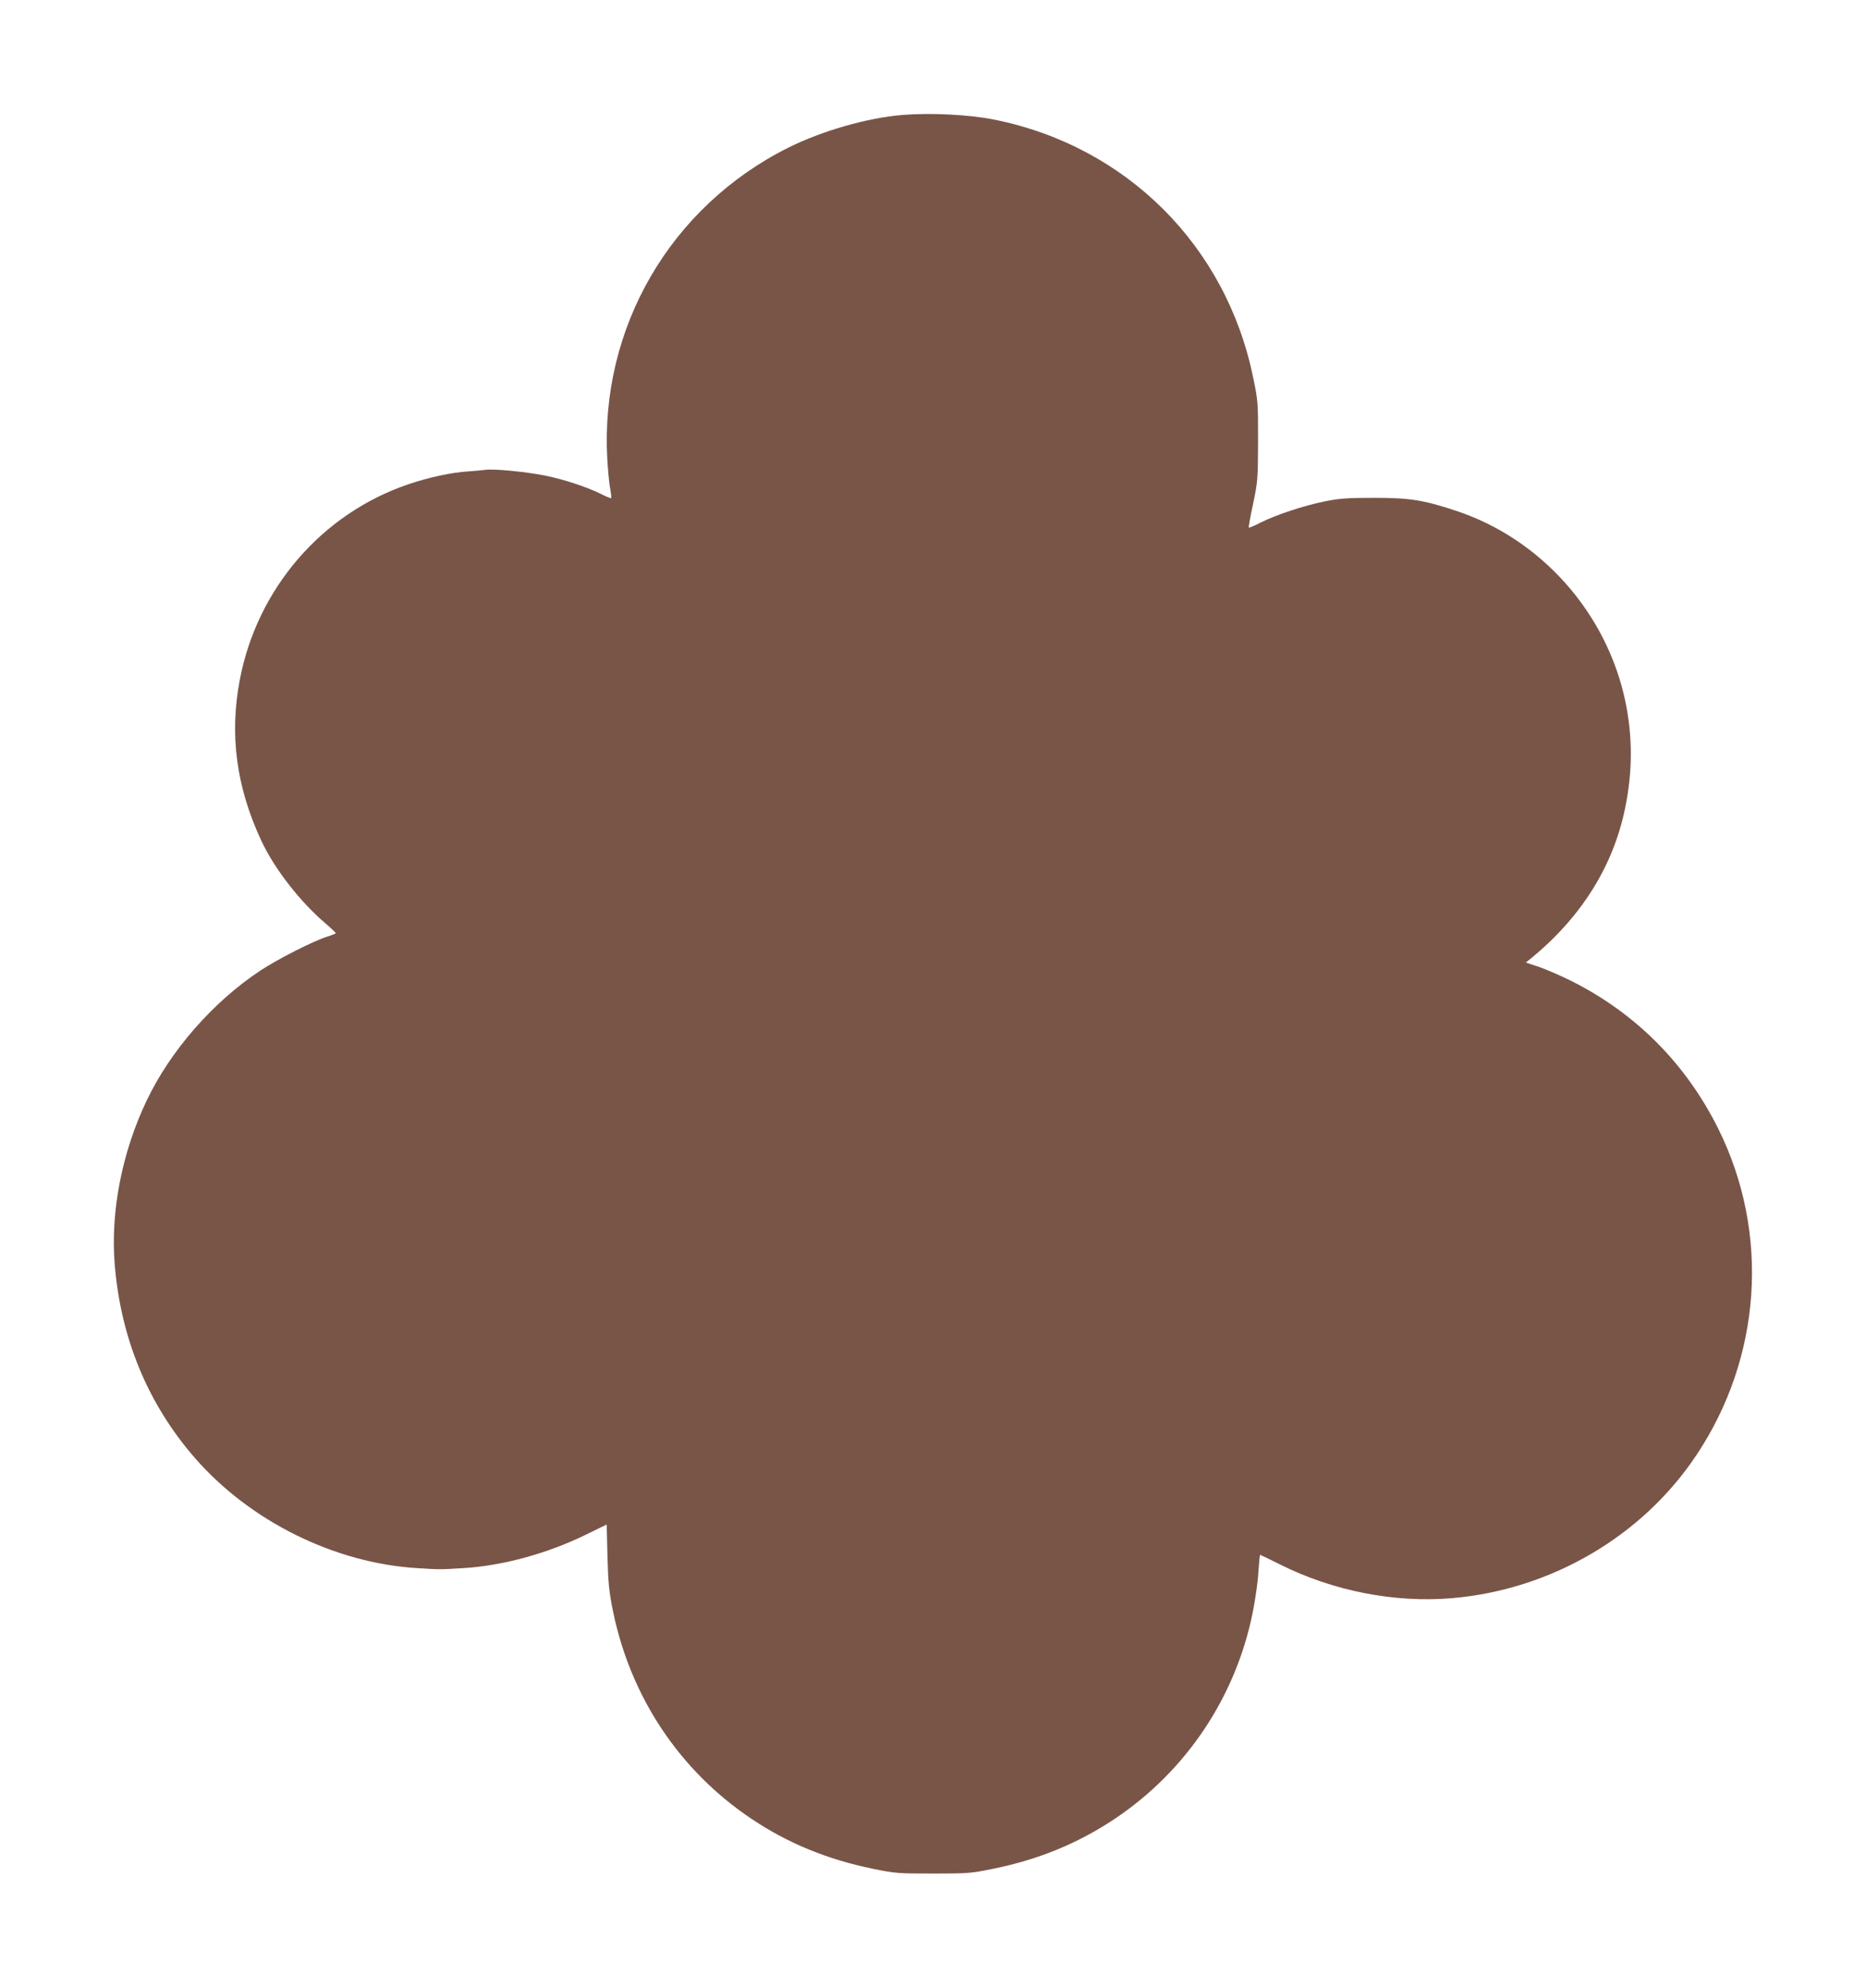 <?xml version="1.0" standalone="no"?>
<!DOCTYPE svg PUBLIC "-//W3C//DTD SVG 20010904//EN"
 "http://www.w3.org/TR/2001/REC-SVG-20010904/DTD/svg10.dtd">
<svg version="1.0" xmlns="http://www.w3.org/2000/svg"
 width="1202pt" height="1280pt" viewBox="0 0 1202 1280"
 preserveAspectRatio="xMidYMid meet">
<g transform="translate(0,1280) scale(0.1,-0.1)"
fill="#795548" stroke="none">
<path d="M5815 12060 c-226 -18 -519 -102 -738 -211 -760 -381 -1213 -1161
-1165 -2006 4 -71 12 -154 18 -186 6 -33 9 -61 7 -64 -3 -2 -34 10 -68 28 -89
44 -240 94 -362 118 -123 24 -325 44 -381 36 -23 -3 -72 -7 -111 -10 -104 -6
-256 -39 -385 -83 -557 -189 -973 -671 -1085 -1257 -68 -355 -23 -692 138
-1037 85 -182 250 -394 416 -535 36 -31 65 -59 64 -61 -1 -3 -26 -13 -55 -22
-91 -29 -318 -144 -433 -220 -303 -201 -577 -514 -730 -835 -160 -335 -234
-717 -206 -1057 39 -475 214 -897 515 -1243 356 -409 901 -679 1436 -711 152
-9 138 -9 290 0 258 15 547 94 801 219 l127 62 5 -205 c5 -176 10 -226 36
-355 114 -552 429 -1025 892 -1335 232 -156 488 -261 780 -321 147 -30 165
-31 389 -31 224 0 242 1 389 31 294 60 546 164 783 322 461 309 779 786 888
1330 16 81 33 197 36 258 4 61 9 111 11 111 2 0 58 -27 124 -60 344 -173 743
-251 1114 -219 637 55 1224 398 1572 920 422 631 475 1432 141 2103 -209 419
-531 742 -945 950 -72 36 -168 77 -212 92 l-82 27 38 31 c321 264 526 592 602
966 48 235 48 457 1 684 -120 572 -545 1049 -1095 1229 -206 68 -294 82 -525
82 -174 0 -222 -4 -317 -23 -137 -28 -312 -86 -412 -136 -40 -21 -75 -35 -77
-33 -2 2 10 71 28 153 30 144 31 157 32 404 0 249 0 259 -32 411 -174 847
-815 1486 -1663 1658 -162 33 -410 46 -594 31z"/>
</g>
</svg>
